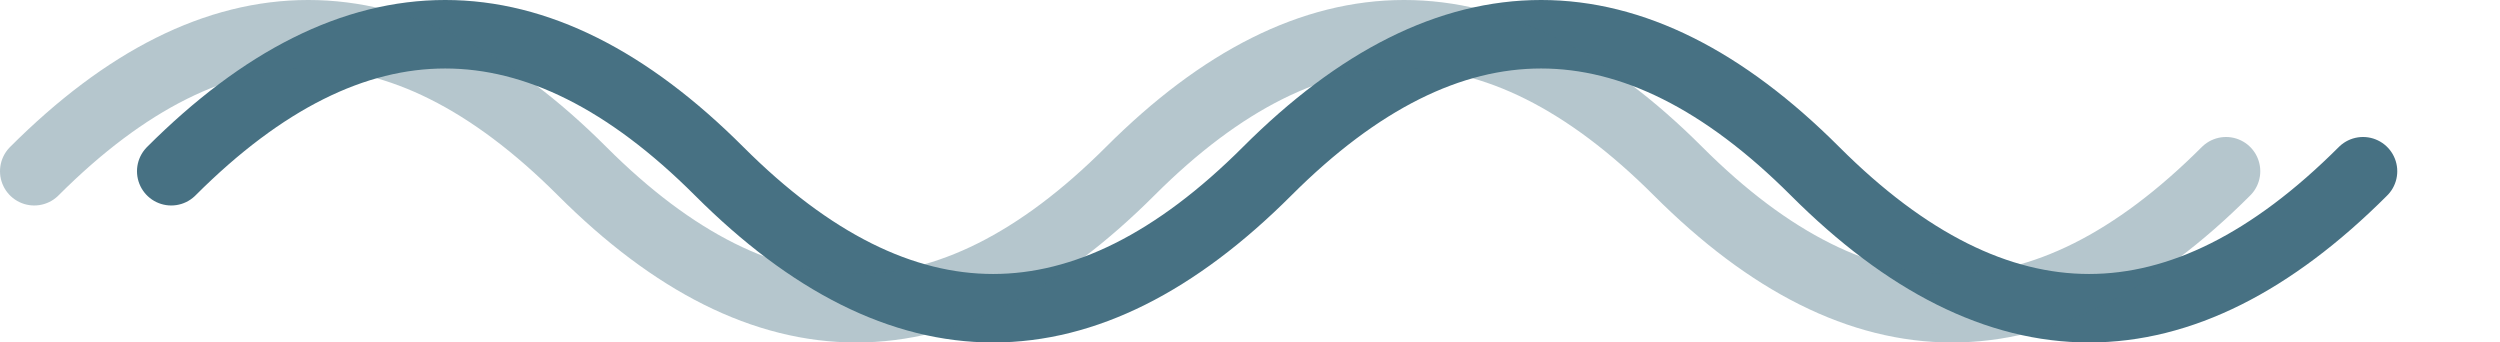 <svg fill="none" height="20" viewBox="0 0 146 20" width="146" xmlns="http://www.w3.org/2000/svg"><g stroke="#477183" stroke-linecap="round" stroke-width="4"><path d="m10 10c10.667-10.667 21.333-10.667 32 0 10.667 10.667 21.333 10.667 32 0 10.667-10.667 21.333-10.667 32 0 10.667 10.667 21.333 10.667 32 0"/><path d="m2 10c10.667-10.667 21.333-10.667 32 0 10.667 10.667 21.333 10.667 32 0 10.667-10.667 21.333-10.667 32 0 10.667 10.667 21.333 10.667 32 0" opacity=".4"/></g></svg>